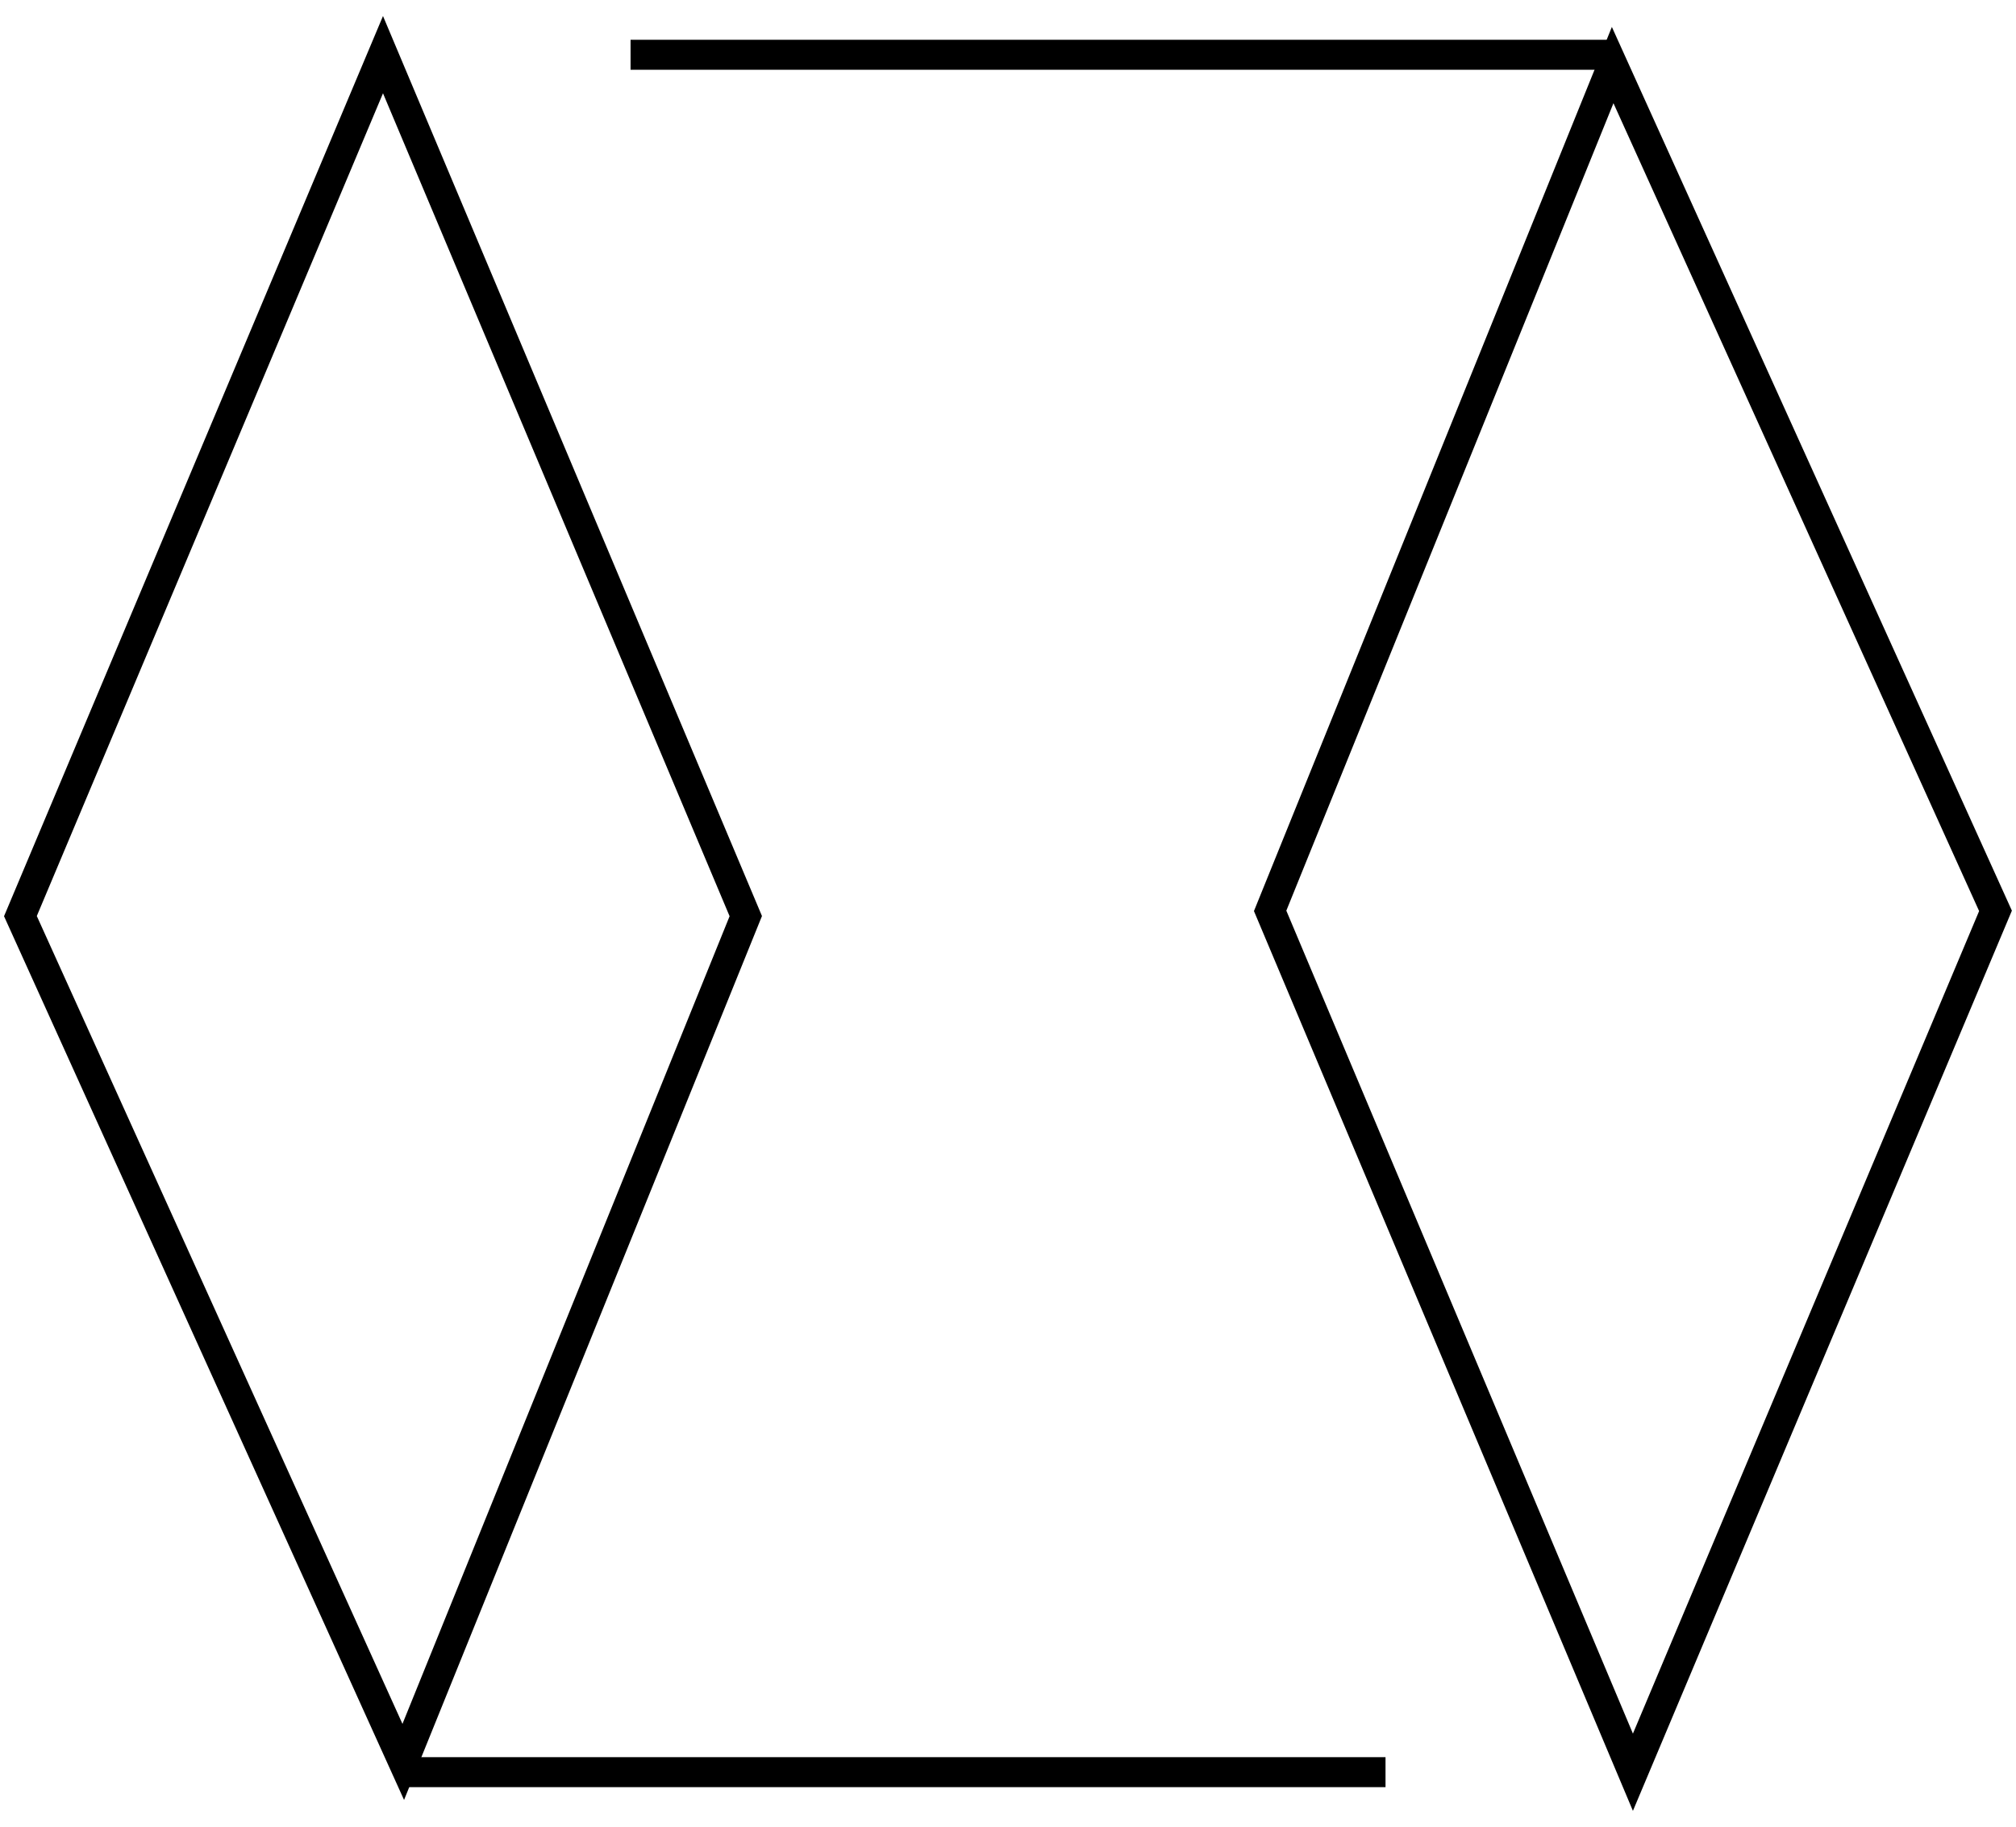 <?xml version="1.0" encoding="UTF-8"?>
<!-- Generator: Adobe Illustrator 26.5.2, SVG Export Plug-In . SVG Version: 6.00 Build 0)  -->
<svg xmlns="http://www.w3.org/2000/svg" xmlns:xlink="http://www.w3.org/1999/xlink" version="1.1" id="Livello_1" x="0px" y="0px" width="101.5px" height="92px" viewBox="0 0 101.5 92" xml:space="preserve">
<g>
	<g id="Raggruppa_917">
		<g id="Raggruppa_914" transform="translate(0.553 1.307)">
			<g id="Tracciato_1173">
				<path d="M81.66,89.88L62.58,44.57L80.6,0.05l20.14,44.5L81.66,89.88z M64.21,44.55l17.45,41.44l17.43-41.42L80.68,3.89      L64.21,44.55z"></path>
			</g>
		</g>
		<g id="Raggruppa_915" transform="translate(19.827 87.783)">
			<g id="Tracciato_1174">
				<rect x="11.92" y="-85.78" width="49.45" height="1.51"></rect>
			</g>
		</g>
	</g>
	<g>
		<g id="Raggruppa_917_00000083809208194810162560000014157527126675473343_">
			<g id="Raggruppa_914_00000121277433725558868410000017643012127465694621_" transform="translate(0.553 1.307)">
				<g id="Tracciato_1173_00000068659575031983222560000003356138712485684377_">
					<path d="M19.79,89.33l-20.14-44.5L18.73-0.5l19.08,45.32L19.79,89.33z M1.3,44.82L19.71,85.5l16.47-40.67L18.73,3.39L1.3,44.82       z"></path>
				</g>
			</g>
			<g id="Raggruppa_915_00000134223314399672432480000012623124249598803358_" transform="translate(19.827 87.783)">
				<g id="Tracciato_1174_00000069355946557091687170000009415774900786513577_">
					<rect x="0.48" y="0.7" width="49.45" height="1.51"></rect>
				</g>
			</g>
		</g>
	</g>
</g>
</svg>
